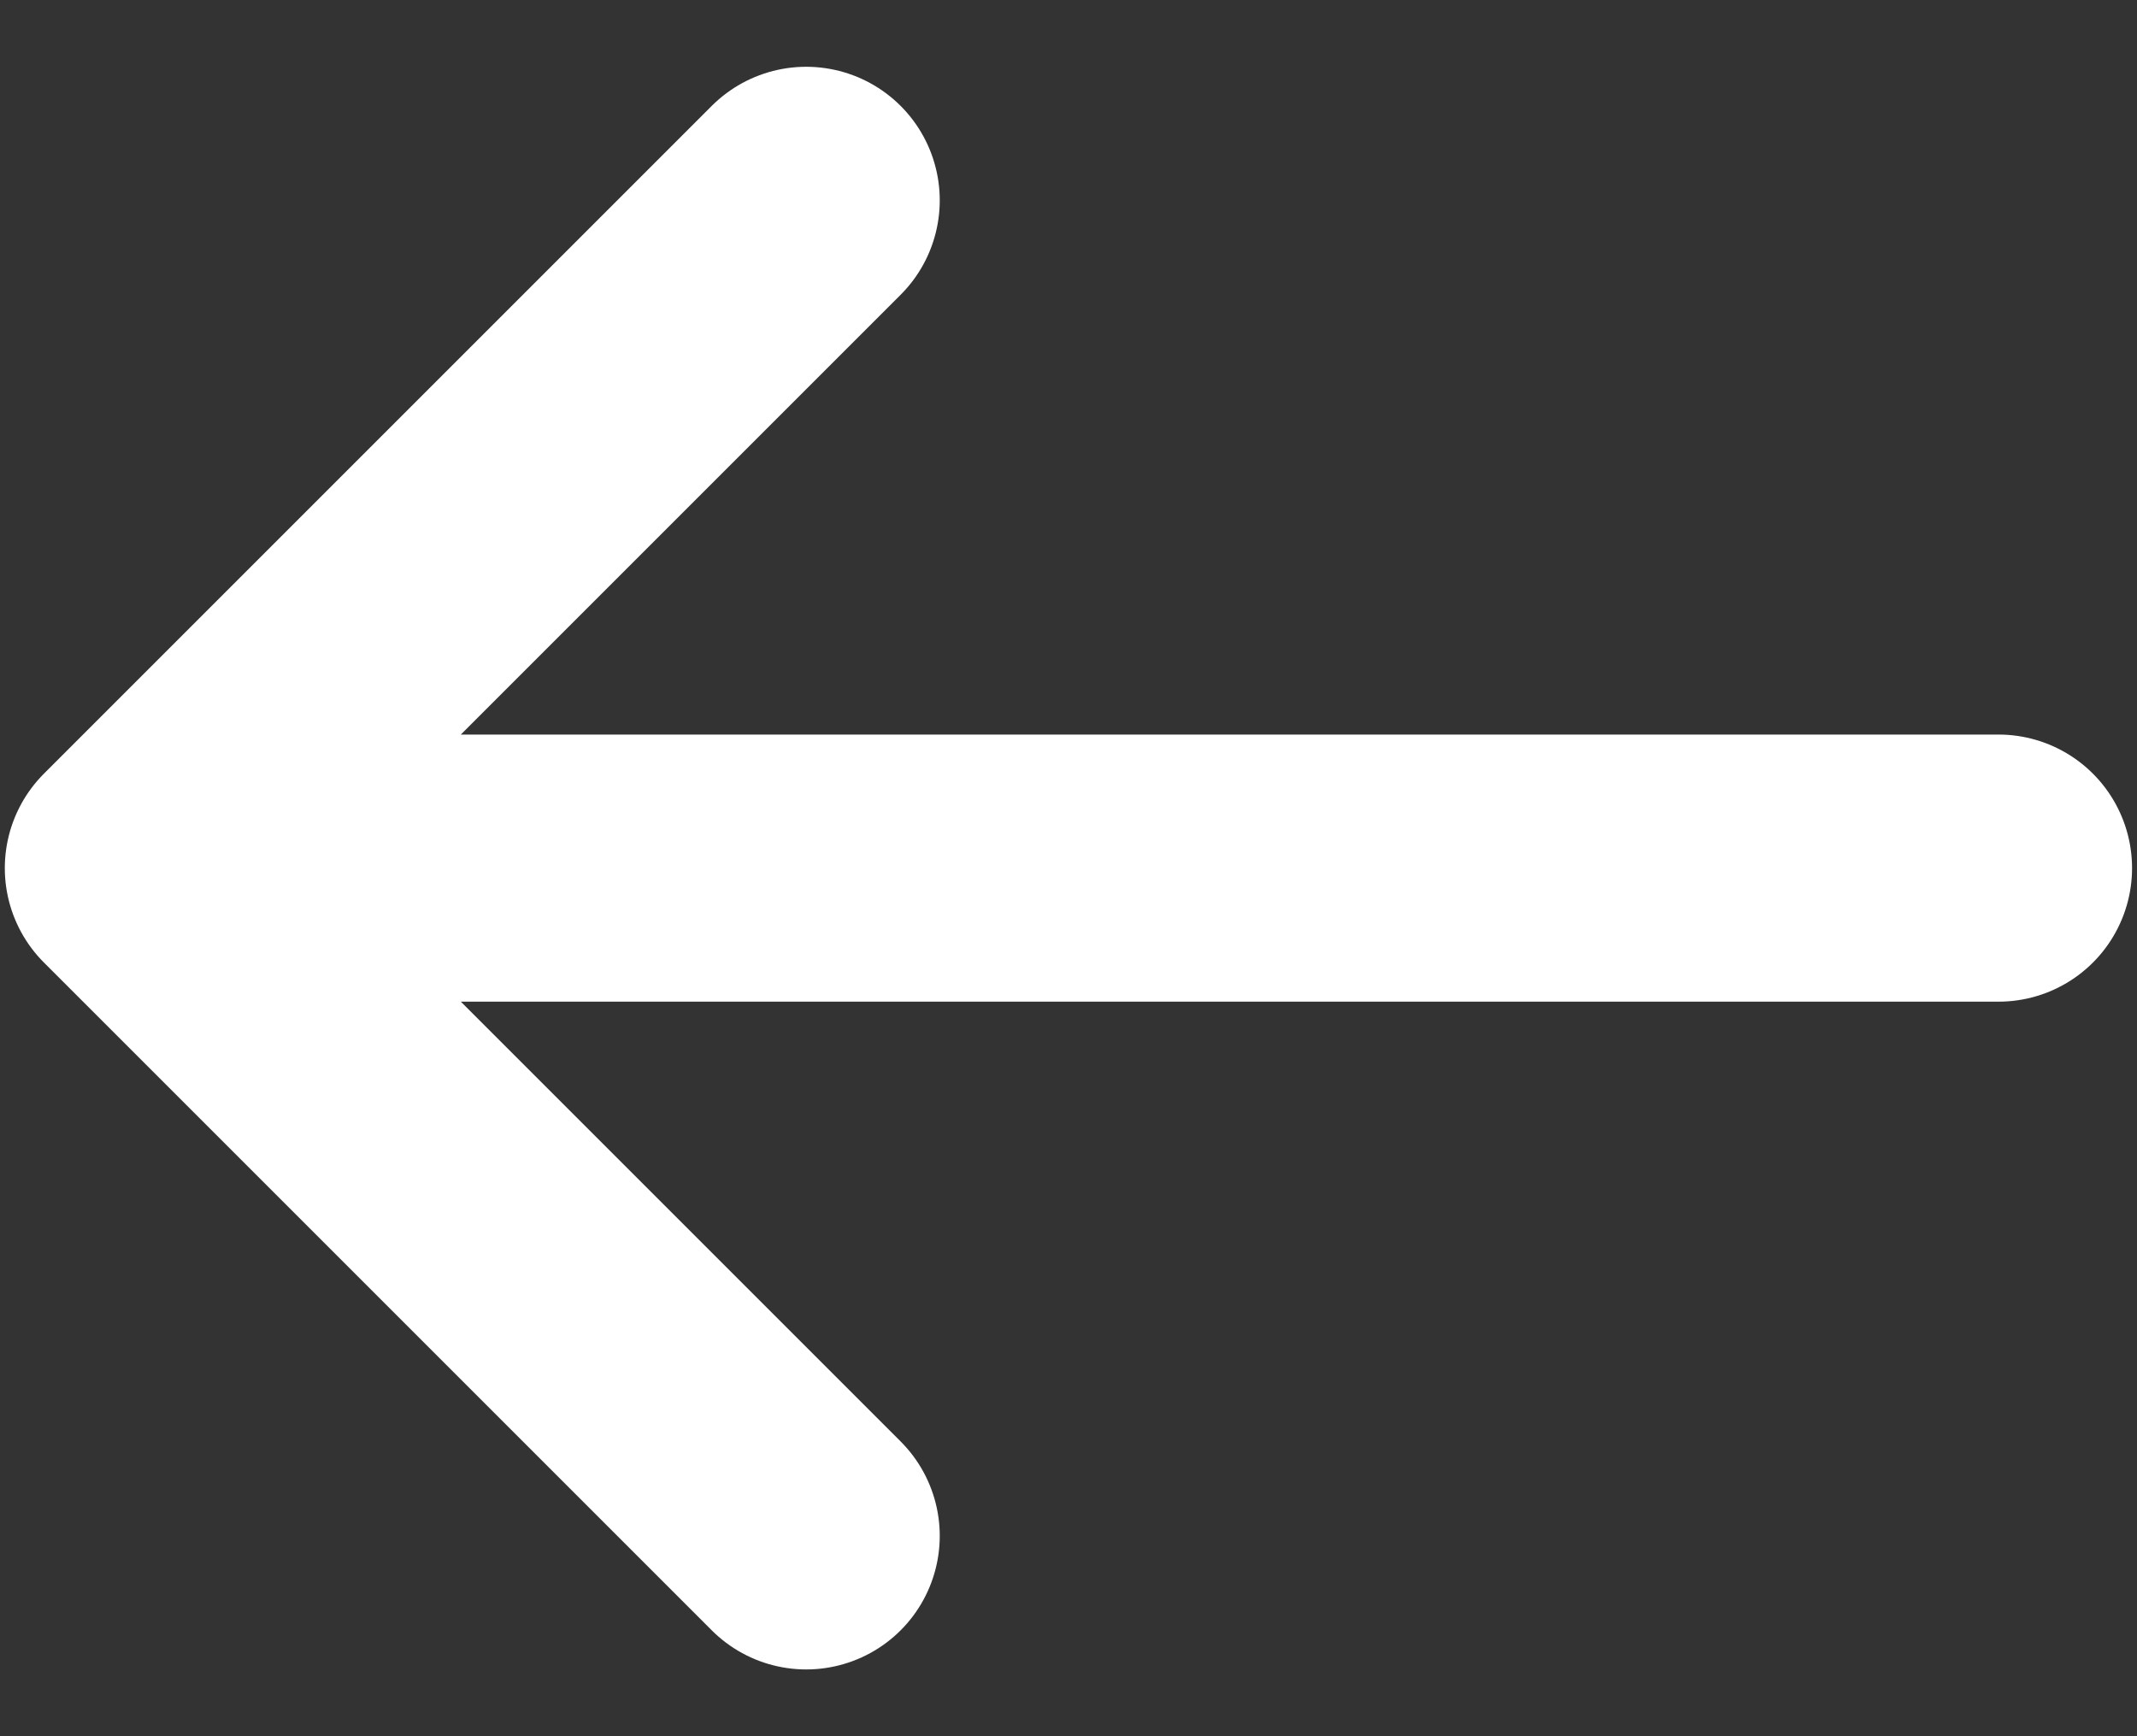 <?xml version="1.0" encoding="UTF-8"?>
<svg xmlns="http://www.w3.org/2000/svg" width="16" height="13" viewBox="0 0 16 13" fill="none">
  <rect x="0" y="0" width="16" height="13" fill="#333333" stroke="none"/>
  <path d="M14.963 6.5H1.036M1.036 6.5L6.036 11.5M1.036 6.5L6.036 1.5" stroke="white" stroke-width="2" stroke-linecap="round" stroke-linejoin="round"></path>
</svg>
